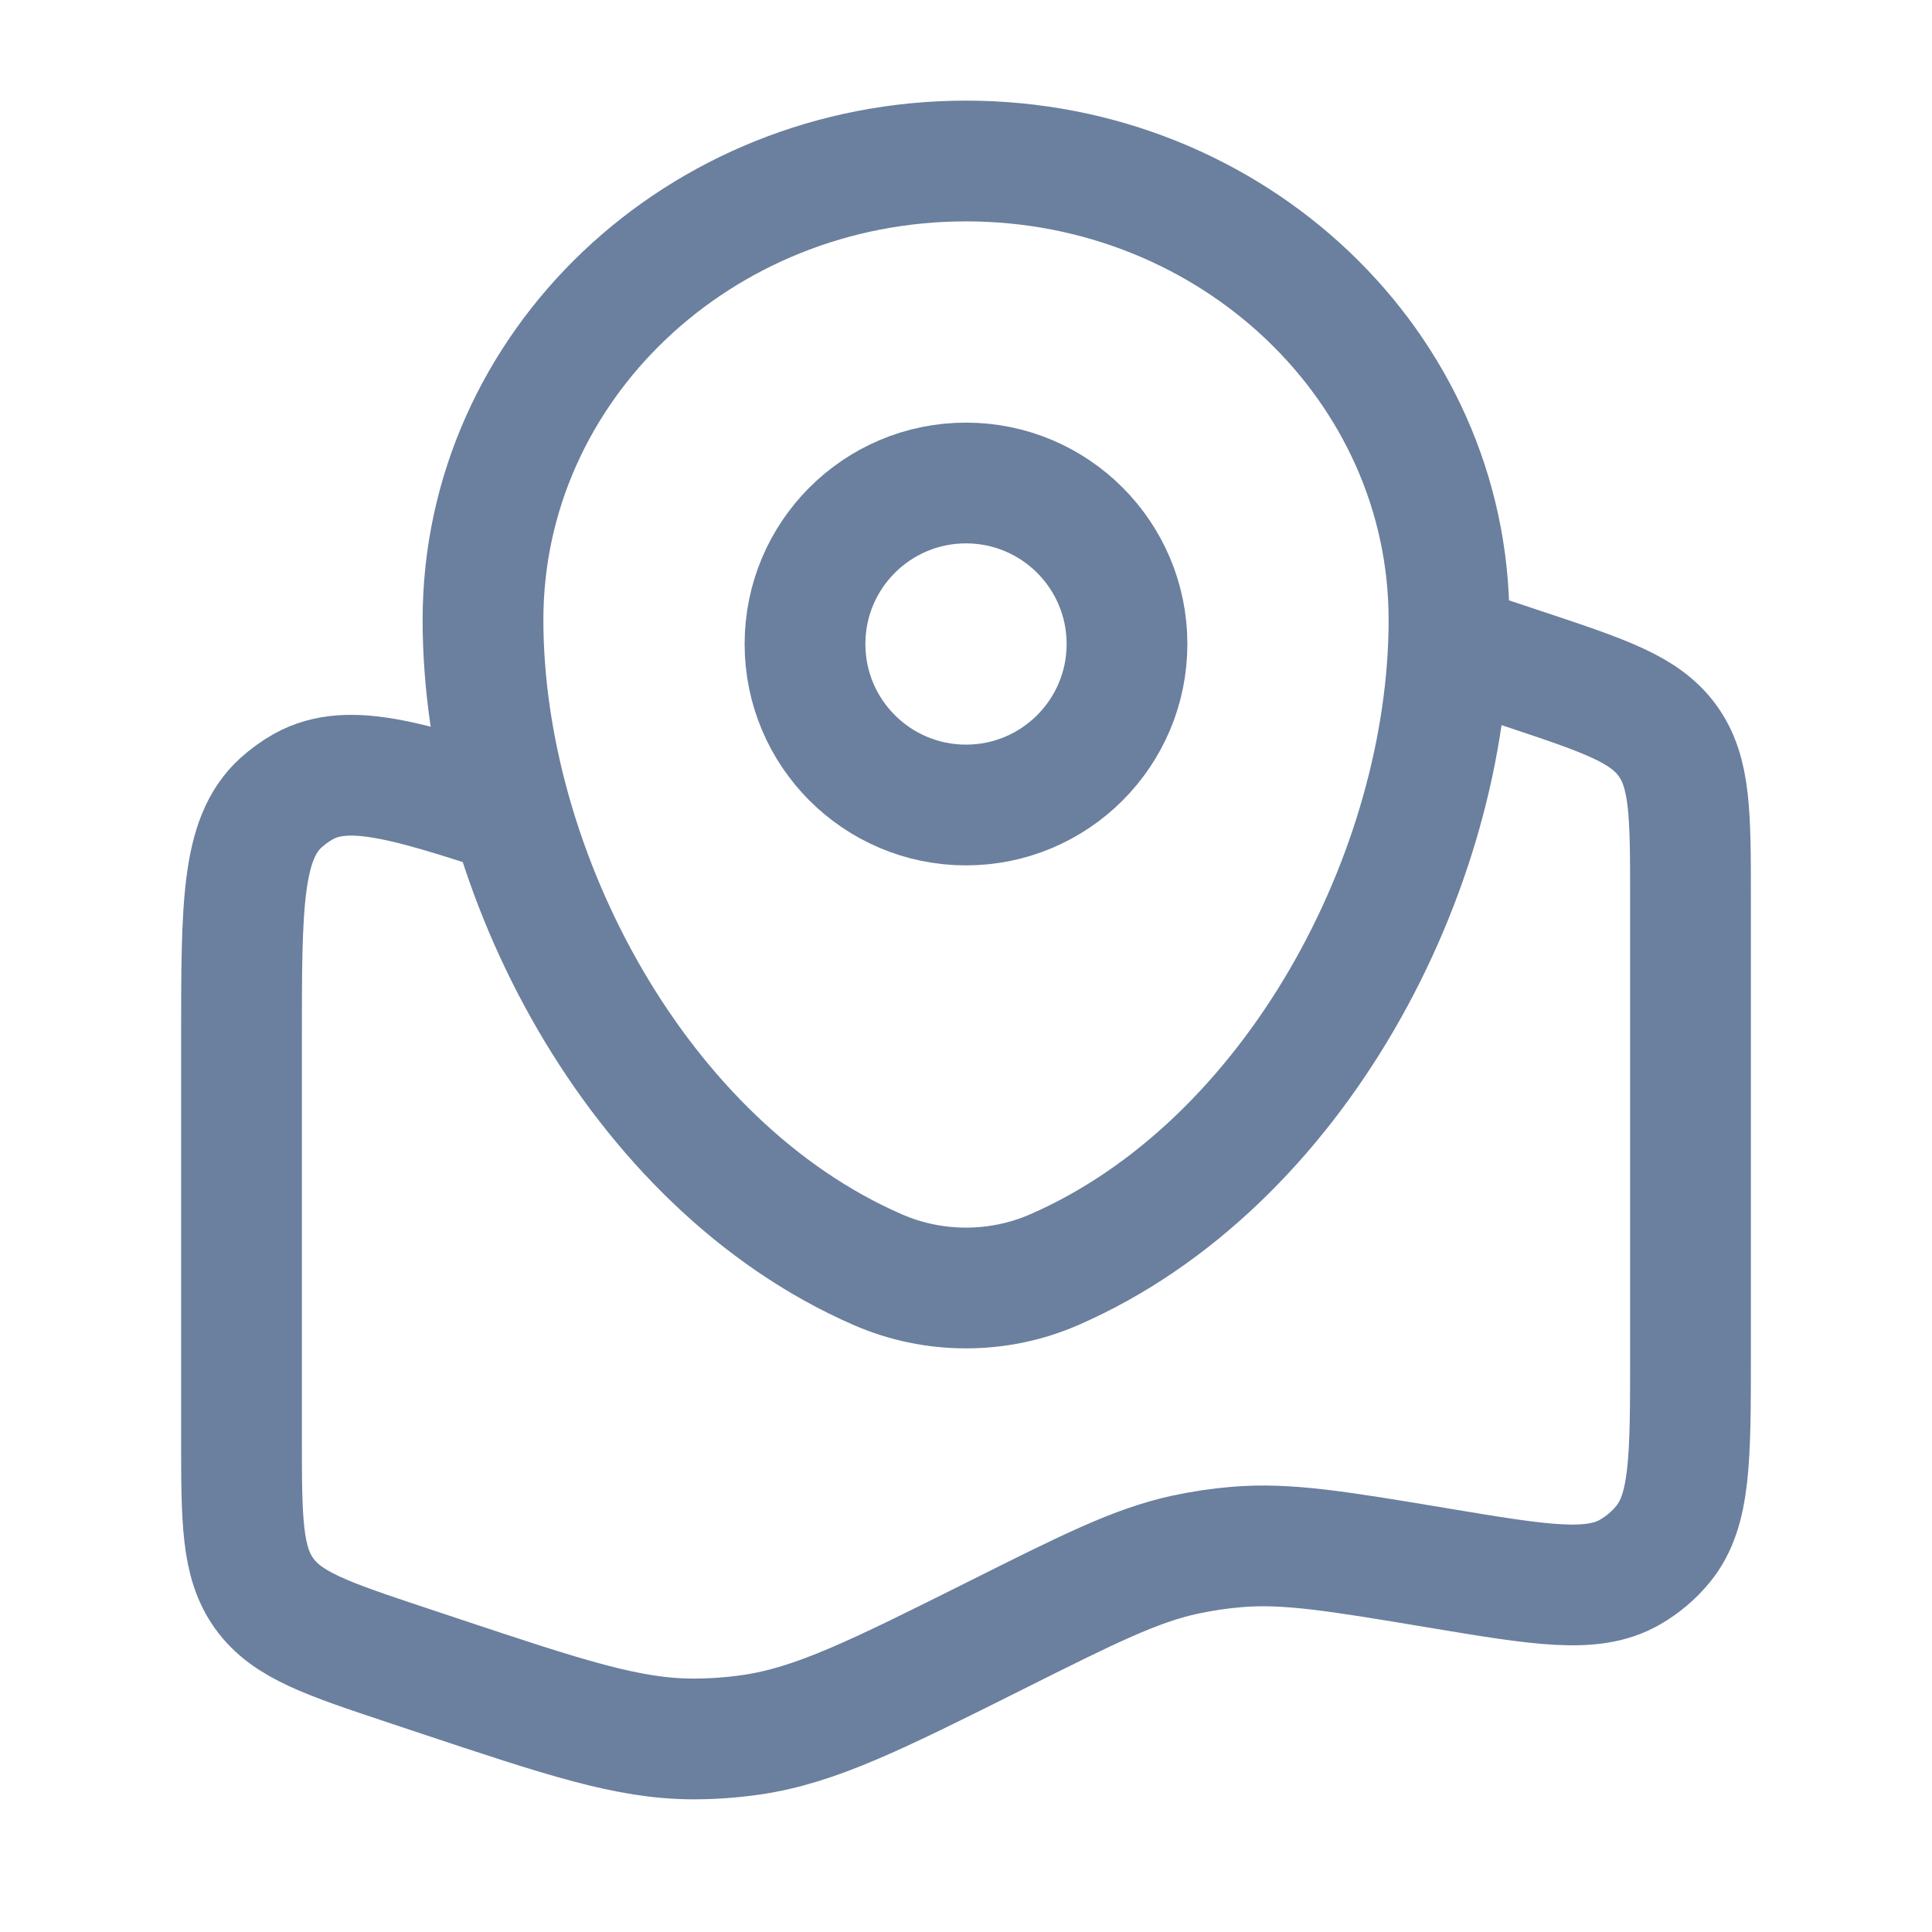 <?xml version="1.0" encoding="UTF-8"?> <svg xmlns="http://www.w3.org/2000/svg" width="24" height="24" viewBox="0 0 24 24" fill="none"><path d="M18 8L18.949 8.316C19.939 8.646 20.434 8.811 20.717 9.204C21 9.597 21 10.119 21 11.162V16.829C21 18.12 21 18.765 20.66 19.18C20.545 19.321 20.405 19.439 20.247 19.53C19.782 19.797 19.145 19.691 17.872 19.479C16.616 19.269 15.988 19.165 15.365 19.217C15.146 19.235 14.929 19.268 14.715 19.314C14.105 19.448 13.53 19.735 12.381 20.31C10.881 21.06 10.131 21.434 9.333 21.55C9.092 21.585 8.85 21.602 8.607 21.602C7.8 21.6 7.012 21.337 5.435 20.812L5.051 20.684C4.061 20.354 3.566 20.189 3.283 19.796C3 19.403 3 18.881 3 17.838V12.908C3 11.249 3 10.42 3.488 9.974C3.574 9.896 3.668 9.828 3.769 9.771C4.347 9.449 5.134 9.711 6.707 10.236" stroke="#6B7F9E" stroke-width="1.5"></path><path d="M6 7.7C6 4.552 8.686 2 12 2C15.314 2 18 4.552 18 7.7C18 10.824 16.085 14.469 13.097 15.772C12.401 16.076 11.599 16.076 10.903 15.772C7.915 14.469 6 10.824 6 7.7Z" stroke="#6B7F9E" stroke-width="1.5"></path><circle cx="12" cy="8" r="2" stroke="#6B7F9E" stroke-width="1.5"></circle></svg> 
